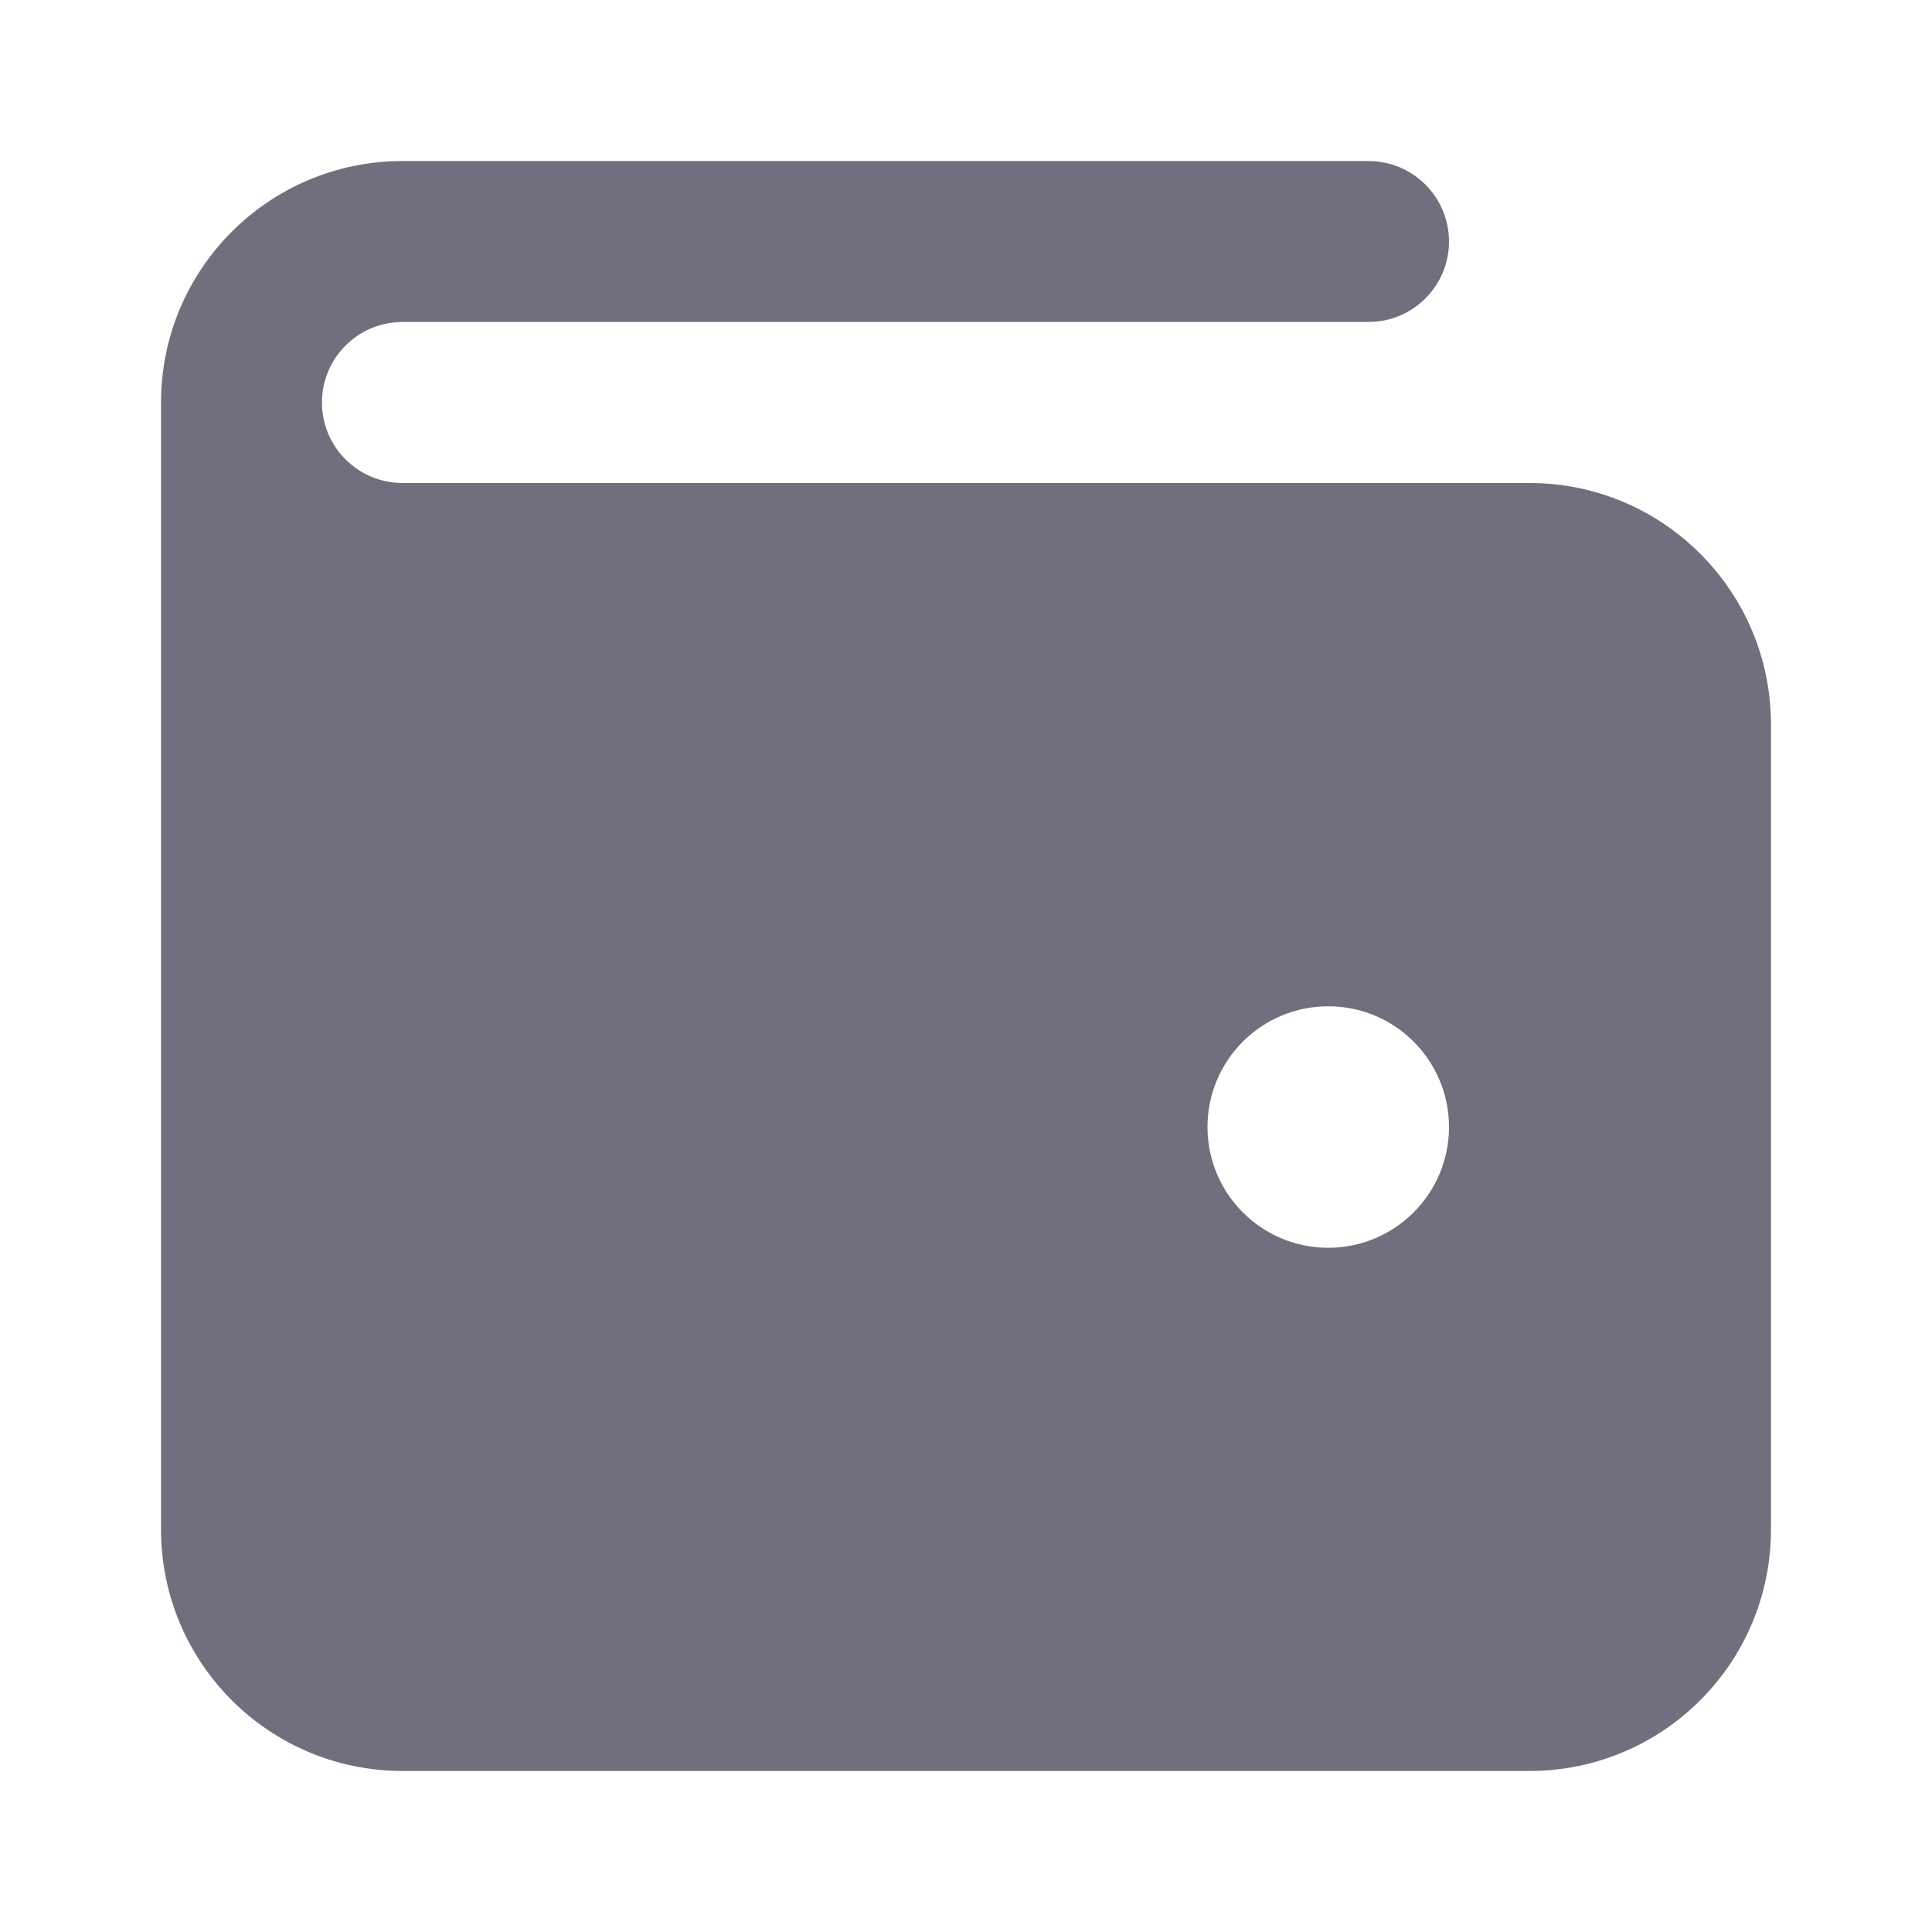 <svg width="20" height="20" viewBox="0 0 20 20" fill="none" xmlns="http://www.w3.org/2000/svg">
<path fill-rule="evenodd" clip-rule="evenodd" d="M4.167 3.333C3.706 3.333 3.333 3.706 3.333 4.167C3.333 4.627 3.706 5 4.167 5L15.833 5C17.214 5 18.333 6.119 18.333 7.5V15.833C18.333 17.214 17.214 18.333 15.833 18.333H4.167C2.786 18.333 1.667 17.214 1.667 15.833V4.167C1.667 2.786 2.786 1.667 4.167 1.667H14.166C14.627 1.667 15 2.04 15 2.5C15 2.96 14.627 3.333 14.166 3.333H4.167ZM13.75 10.417C13.059 10.417 12.5 10.976 12.5 11.667C12.5 12.357 13.059 12.917 13.75 12.917C14.44 12.917 15 12.357 15 11.667C15 10.976 14.44 10.417 13.75 10.417Z" fill="#706F7D"/>
</svg>
